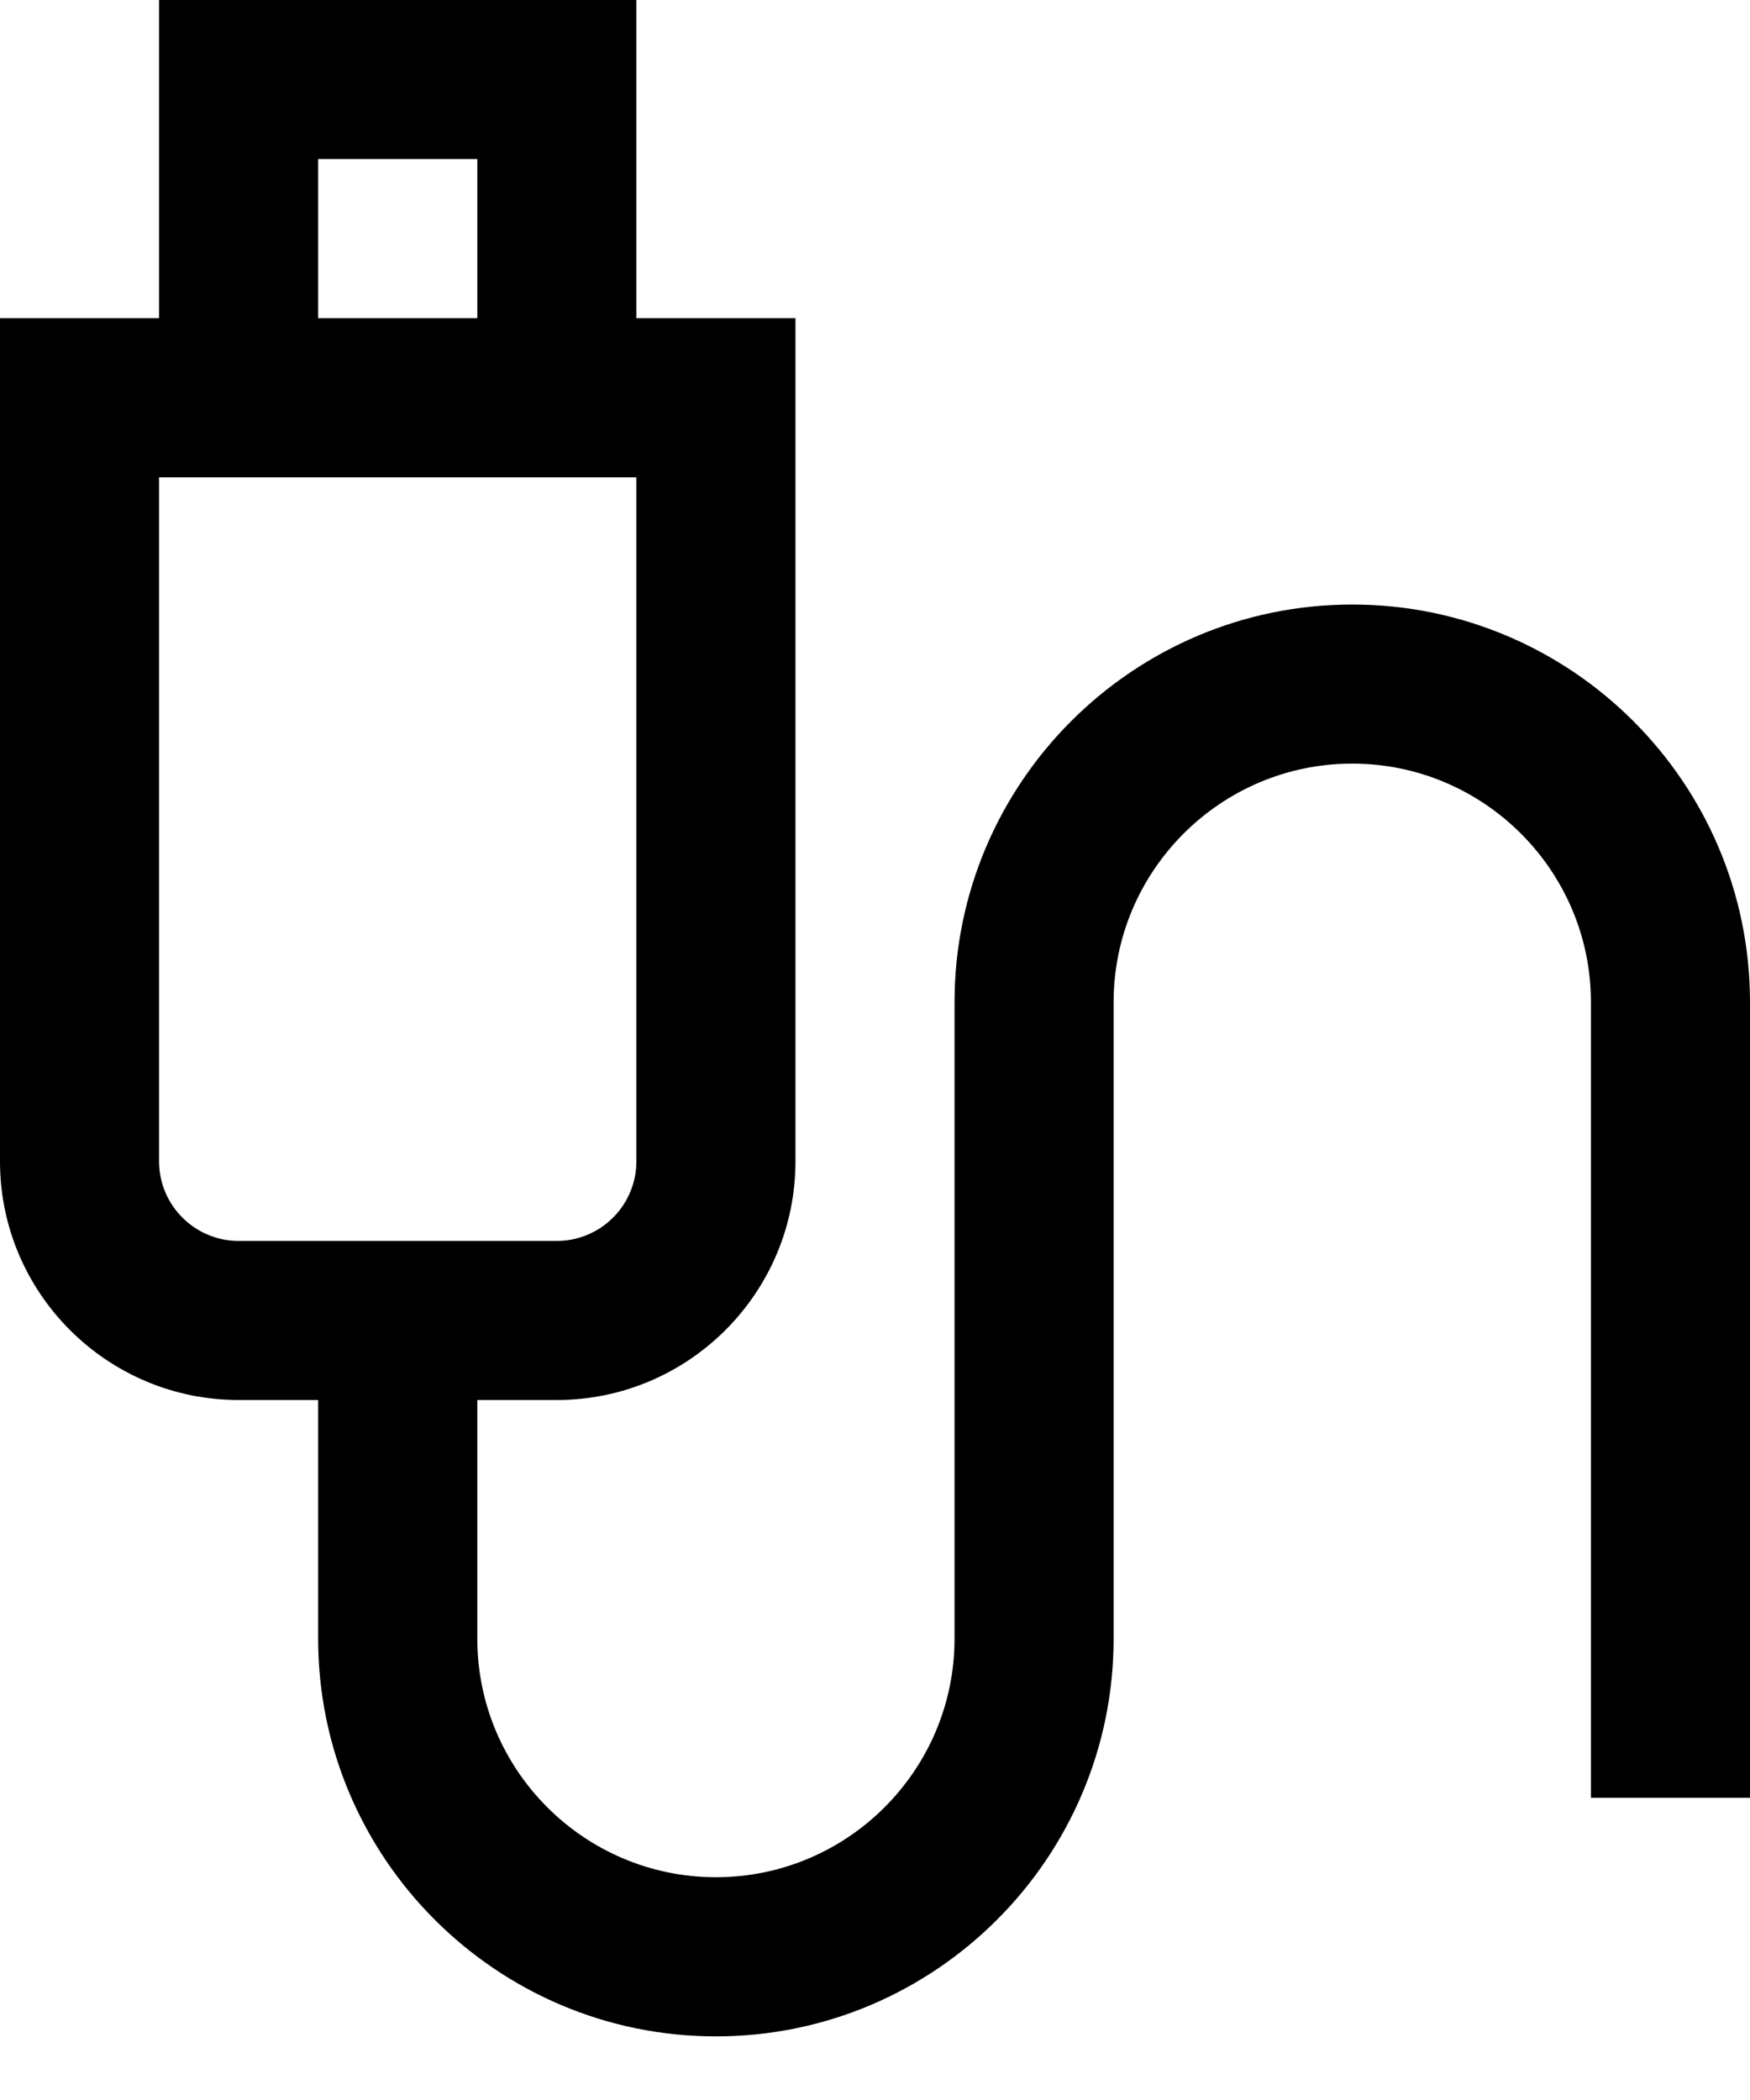 <svg width="20" height="24" viewBox="0 0 20 24" fill="none" xmlns="http://www.w3.org/2000/svg">
<path d="M15.454 6.909C12.948 6.909 10.909 8.948 10.909 11.454V18.727C10.909 20.231 9.686 21.454 8.182 21.454C6.678 21.454 5.455 20.231 5.455 18.727V16H6.364C7.867 16 9.091 14.777 9.091 13.273V3.636H7.273V0H1.818V3.636H0V13.273C0 14.777 1.223 16 2.727 16H3.636V18.727C3.636 21.234 5.675 23.273 8.182 23.273C10.688 23.273 12.727 21.234 12.727 18.727V11.454C12.727 9.951 13.951 8.727 15.454 8.727C16.958 8.727 18.182 9.951 18.182 11.454V20.546H20V11.454C20 8.948 17.961 6.909 15.454 6.909ZM3.636 1.818H5.455V3.636H3.636V1.818ZM1.818 13.273V5.455H7.273V13.273C7.273 13.774 6.865 14.182 6.364 14.182H2.727C2.226 14.182 1.818 13.774 1.818 13.273Z" fill="black"/>
</svg>
